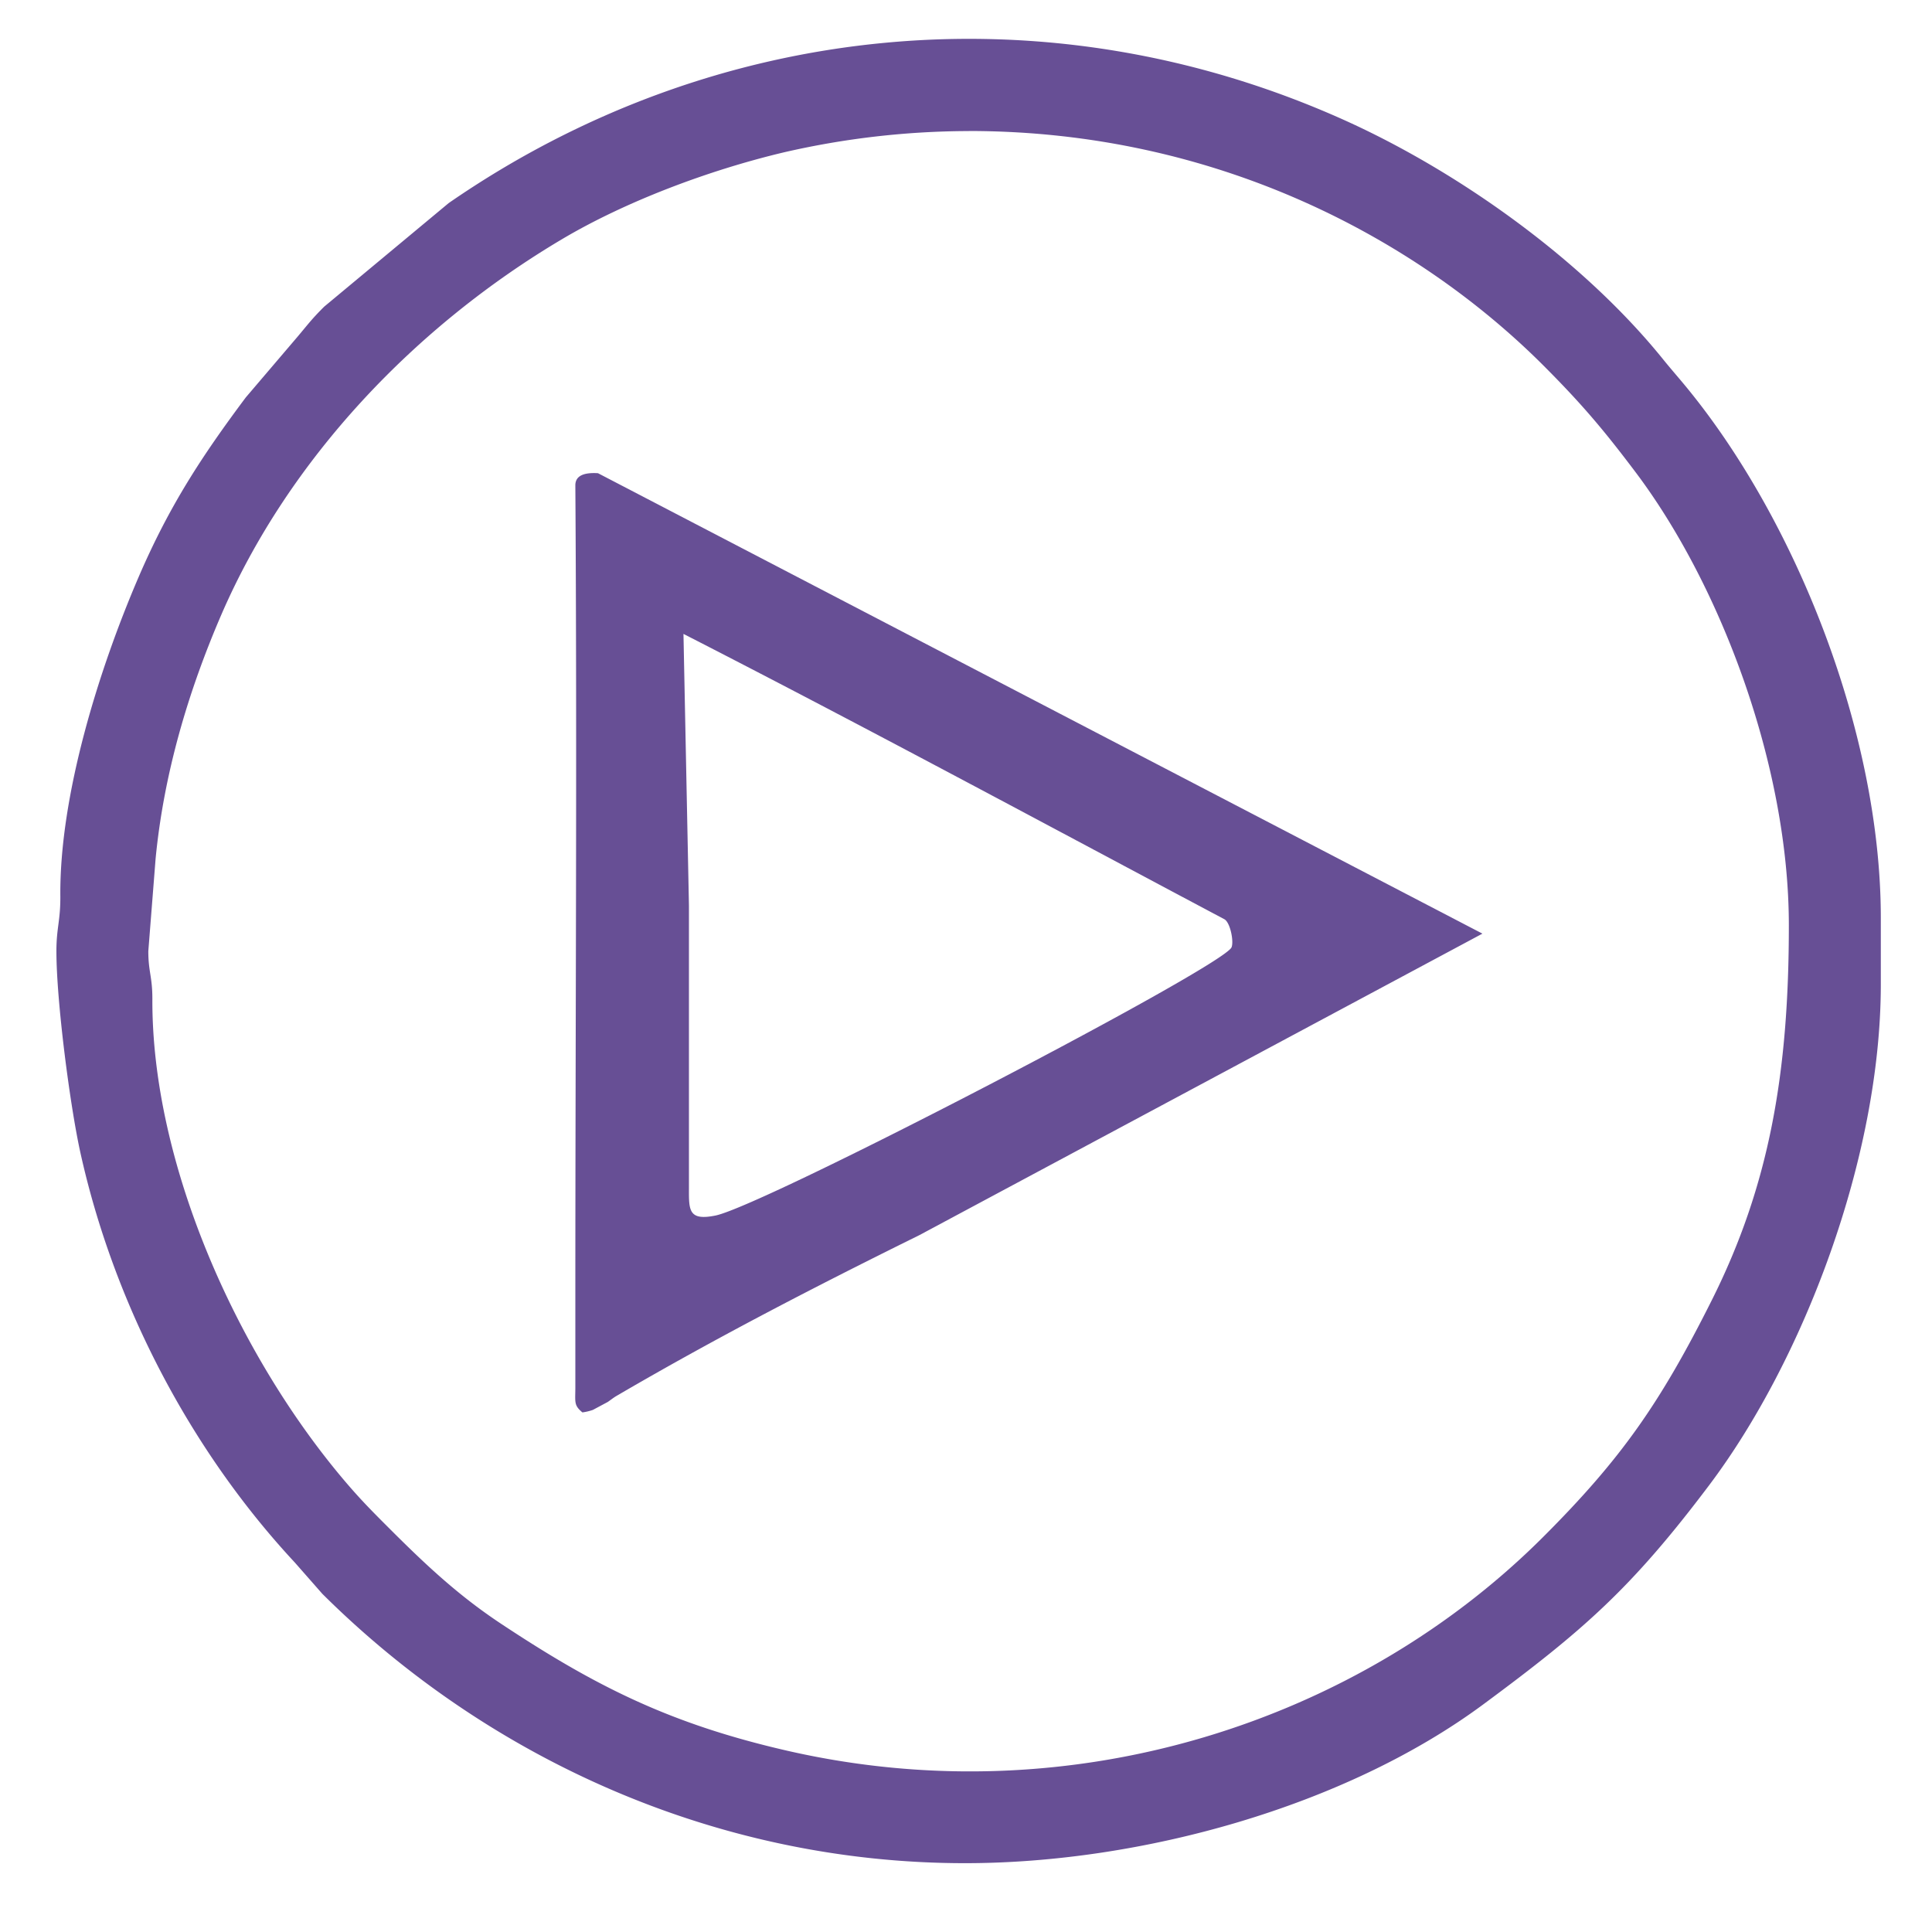 <svg xmlns="http://www.w3.org/2000/svg" width="80" height="80" version="1.1" id="svg5241"><g id="layer1" transform="translate(0 -217)"><g transform="matrix(2.665 0 0 2.665 -387.415 132.566)" id="Layer1004" style="stroke-width:.099"><path d="M160.423 33.718c3.87 0 6.975 1.689 8.929 3.643.587.588.926.986 1.43 1.655 1.327 1.76 2.384 4.57 2.384 7.045 0 2.285-.3 4.035-1.2 5.829-.8 1.596-1.407 2.463-2.614 3.67-2.859 2.86-7.296 4.344-11.752 3.324-1.814-.416-2.972-.998-4.434-1.966-.666-.44-1.173-.916-1.729-1.471-.29-.29-.477-.477-.746-.797-1.65-1.965-2.963-4.9-2.952-7.447 0-.349-.063-.42-.063-.742l.113-1.434c.129-1.339.514-2.615 1.017-3.783 1.053-2.44 3.03-4.5 5.298-5.845.99-.587 2.282-1.073 3.45-1.35a12.9 12.9 0 012.87-.33zm-.057 26.914c2.733 0 5.904-.879 8.049-2.465 1.566-1.158 2.305-1.805 3.51-3.404 1.463-1.94 2.67-5.091 2.67-7.788v-1.028c0-2.868-1.313-6.151-2.99-8.211-.138-.17-.26-.306-.39-.467-1.244-1.542-3.177-2.92-4.962-3.723-4.605-2.069-9.79-1.556-13.91 1.292l-1.934 1.609c-.184.183-.238.257-.403.454l-.815.956c-.683.914-1.189 1.684-1.666 2.792-.612 1.422-1.229 3.385-1.216 4.955.003.383-.061.496-.061.857 0 .777.209 2.383.37 3.119.52 2.36 1.715 4.64 3.334 6.38l.428.487c2.592 2.577 6.15 4.185 9.986 4.185z" style="fill:#674f95;fill-rule:evenodd;stroke-width:.099" id="path470"/><path d="M164.395 45.965c.09.048.15.34.112.436-.122.3-7.26 4.013-8.018 4.168-.414.084-.414-.078-.413-.41v-4.41l-.085-4.217c2.826 1.446 5.746 3.022 8.404 4.433zm4.01.224l-13.742-7.154c-.227-.014-.353.043-.352.19.028 4.177 0 8.433 0 12.62v1.405c-.001.222-.023.268.11.378a.825.825 0 00.163-.039l.232-.124c.05-.035.094-.07.136-.094 1.555-.909 3.13-1.72 4.702-2.496z" style="fill:#674f95;fill-rule:evenodd;stroke-width:.099" id="path472"/></g></g></svg>
